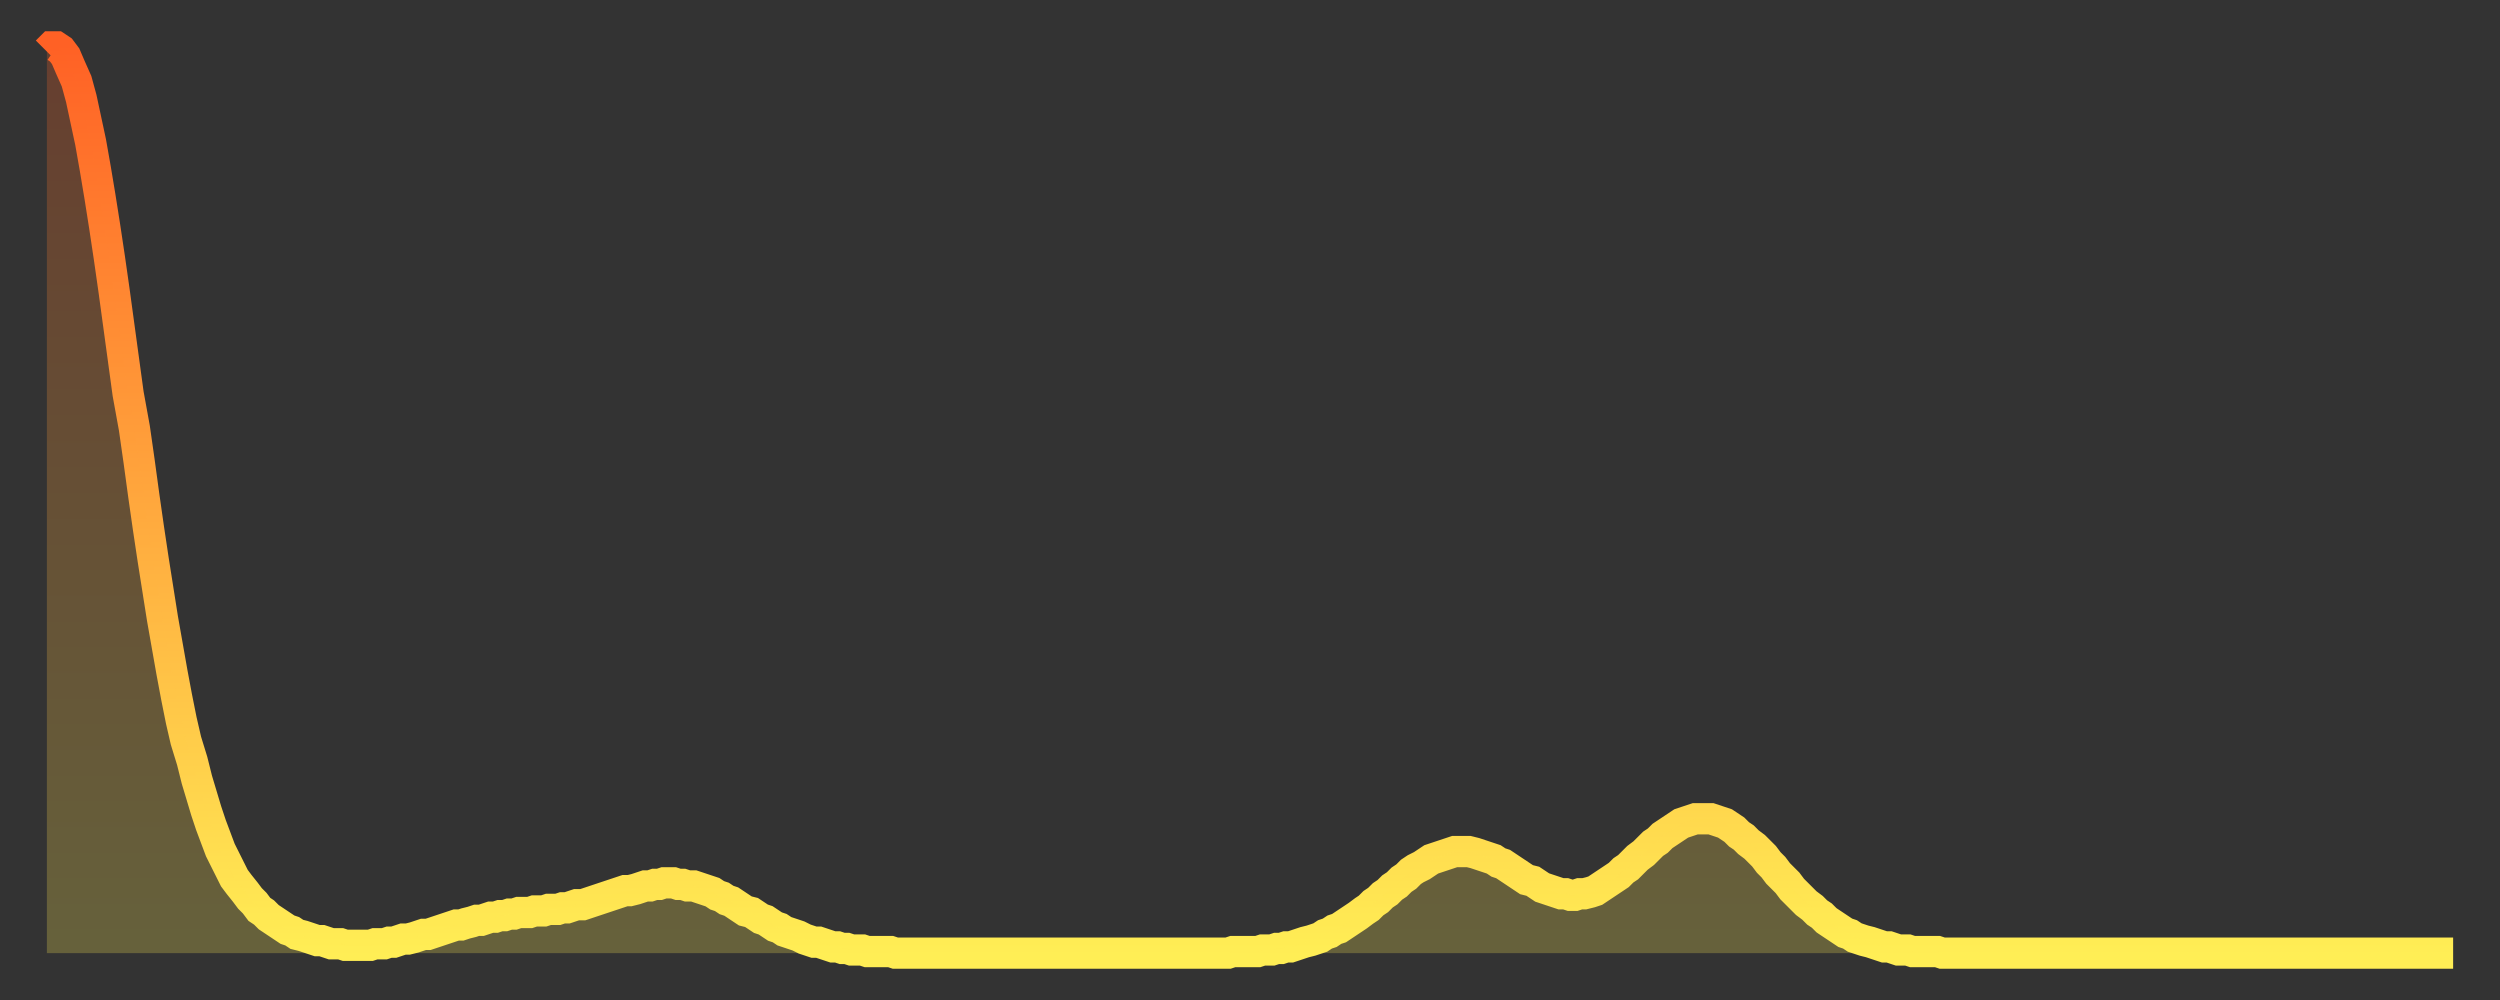 <?xml version="1.0" encoding="utf-8" ?>
<svg baseProfile="full" height="64" version="1.1" width="160" xmlns="http://www.w3.org/2000/svg" xmlns:ev="http://www.w3.org/2001/xml-events" xmlns:xlink="http://www.w3.org/1999/xlink"><rect width="100%" height="100%" fill="#333333" stroke="none"/><defs><linearGradient id="id21386" x1="0" x2="0" y1="0" y2="1"><stop offset="0%" stop-color="#ff6125" /><stop offset="50%" stop-color="#ffa73d" /><stop offset="100%" stop-color="#ffee55" /></linearGradient></defs><g transform="translate(3,3)"><g><path d="M 0.0 0.3 0.3 0.0 0.6 0.0 0.9 0.2 1.2 0.6 1.5 1.3 1.9 2.2 2.2 3.3 2.5 4.7 2.8 6.1 3.1 7.8 3.4 9.6 3.7 11.5 4.0 13.5 4.3 15.6 4.6 17.8 4.9 20.0 5.2 22.2 5.6 24.4 5.9 26.5 6.2 28.7 6.5 30.8 6.8 32.8 7.1 34.7 7.4 36.6 7.7 38.3 8.0 40.0 8.3 41.6 8.6 43.1 8.9 44.4 9.3 45.7 9.6 46.9 9.9 47.9 10.2 48.9 10.5 49.8 10.8 50.6 11.1 51.4 11.4 52.0 11.7 52.6 12.0 53.2 12.3 53.6 12.7 54.1 13.0 54.5 13.3 54.8 13.6 55.2 13.9 55.4 14.2 55.7 14.5 55.9 14.8 56.1 15.1 56.3 15.4 56.5 15.7 56.6 16.0 56.8 16.4 56.9 16.7 57.0 17.0 57.1 17.3 57.2 17.6 57.2 17.9 57.3 18.2 57.4 18.5 57.4 18.8 57.4 19.1 57.5 19.4 57.5 19.8 57.5 20.1 57.5 20.4 57.5 20.7 57.5 21.0 57.4 21.3 57.4 21.6 57.4 21.9 57.3 22.2 57.3 22.5 57.2 22.8 57.1 23.1 57.1 23.5 57.0 23.8 56.9 24.1 56.8 24.4 56.8 24.7 56.7 25.0 56.6 25.3 56.5 25.6 56.4 25.9 56.3 26.2 56.2 26.5 56.2 26.8 56.1 27.2 56.0 27.5 55.9 27.8 55.9 28.1 55.8 28.4 55.7 28.7 55.7 29.0 55.6 29.3 55.6 29.6 55.5 29.9 55.5 30.2 55.4 30.6 55.4 30.9 55.4 31.2 55.3 31.5 55.3 31.8 55.3 32.1 55.2 32.4 55.2 32.7 55.2 33.0 55.1 33.3 55.1 33.6 55.0 33.9 54.9 34.3 54.9 34.6 54.8 34.9 54.7 35.2 54.6 35.5 54.5 35.8 54.4 36.1 54.3 36.4 54.2 36.7 54.1 37.0 54.0 37.3 54.0 37.7 53.9 38.0 53.8 38.3 53.7 38.6 53.7 38.9 53.6 39.2 53.6 39.5 53.5 39.8 53.5 40.1 53.5 40.4 53.6 40.7 53.6 41.0 53.7 41.4 53.7 41.7 53.8 42.0 53.9 42.3 54.0 42.6 54.1 42.9 54.3 43.2 54.4 43.5 54.6 43.8 54.7 44.1 54.9 44.4 55.1 44.7 55.3 45.1 55.4 45.4 55.6 45.7 55.8 46.0 55.9 46.3 56.1 46.6 56.3 46.9 56.4 47.2 56.6 47.5 56.7 47.8 56.8 48.1 56.9 48.5 57.1 48.8 57.2 49.1 57.3 49.4 57.3 49.7 57.4 50.0 57.5 50.3 57.6 50.6 57.6 50.9 57.7 51.2 57.7 51.5 57.8 51.8 57.8 52.2 57.8 52.5 57.9 52.8 57.9 53.1 57.9 53.4 57.9 53.7 57.9 54.0 57.9 54.3 58.0 54.6 58.0 54.9 58.0 55.2 58.0 55.6 58.0 55.9 58.0 56.2 58.0 56.5 58.0 56.8 58.0 57.1 58.0 57.4 58.0 57.7 58.0 58.0 58.0 58.3 58.0 58.6 58.0 58.9 58.0 59.3 58.0 59.6 58.0 59.9 58.0 60.2 58.0 60.5 58.0 60.8 58.0 61.1 58.0 61.4 58.0 61.7 58.0 62.0 58.0 62.3 58.0 62.6 58.0 63.0 58.0 63.3 58.0 63.6 58.0 63.9 58.0 64.2 58.0 64.5 58.0 64.8 58.0 65.1 58.0 65.4 58.0 65.7 58.0 66.0 58.0 66.4 58.0 66.7 58.0 67.0 58.0 67.3 58.0 67.6 58.0 67.9 58.0 68.2 58.0 68.5 58.0 68.8 58.0 69.1 58.0 69.4 58.0 69.7 58.0 70.1 58.0 70.4 58.0 70.7 58.0 71.0 58.0 71.3 58.0 71.6 58.0 71.9 58.0 72.2 58.0 72.5 58.0 72.8 58.0 73.1 58.0 73.5 58.0 73.8 58.0 74.1 58.0 74.4 58.0 74.7 58.0 75.0 58.0 75.3 58.0 75.6 58.0 75.9 57.9 76.2 57.9 76.5 57.9 76.8 57.9 77.2 57.9 77.5 57.9 77.8 57.8 78.1 57.8 78.4 57.8 78.7 57.7 79.0 57.7 79.3 57.6 79.6 57.6 79.9 57.5 80.2 57.4 80.5 57.3 80.9 57.2 81.2 57.1 81.5 57.0 81.8 56.8 82.1 56.7 82.4 56.5 82.7 56.4 83.0 56.2 83.3 56.0 83.6 55.8 83.9 55.6 84.3 55.3 84.6 55.1 84.9 54.8 85.2 54.6 85.5 54.3 85.8 54.1 86.1 53.8 86.4 53.6 86.7 53.3 87.0 53.1 87.3 52.8 87.6 52.6 88.0 52.4 88.3 52.2 88.6 52.0 88.9 51.9 89.2 51.8 89.5 51.7 89.8 51.6 90.1 51.5 90.4 51.5 90.7 51.5 91.0 51.5 91.4 51.6 91.7 51.7 92.0 51.8 92.3 51.9 92.6 52.0 92.9 52.2 93.2 52.3 93.5 52.5 93.8 52.7 94.1 52.9 94.4 53.1 94.7 53.3 95.1 53.4 95.4 53.6 95.7 53.8 96.0 53.9 96.3 54.0 96.6 54.1 96.9 54.2 97.2 54.2 97.5 54.3 97.8 54.3 98.1 54.2 98.4 54.2 98.8 54.1 99.1 54.0 99.4 53.8 99.7 53.6 100.0 53.4 100.3 53.2 100.6 53.0 100.9 52.7 101.2 52.5 101.5 52.2 101.8 51.9 102.2 51.6 102.5 51.3 102.8 51.0 103.1 50.8 103.4 50.5 103.7 50.3 104.0 50.1 104.3 49.9 104.6 49.7 104.9 49.6 105.2 49.5 105.5 49.4 105.9 49.4 106.2 49.4 106.5 49.4 106.8 49.5 107.1 49.6 107.4 49.7 107.7 49.9 108.0 50.1 108.3 50.4 108.6 50.6 108.9 50.9 109.3 51.2 109.6 51.5 109.9 51.8 110.2 52.2 110.5 52.5 110.8 52.9 111.1 53.2 111.4 53.5 111.7 53.9 112.0 54.2 112.3 54.5 112.6 54.8 113.0 55.1 113.3 55.4 113.6 55.6 113.9 55.9 114.2 56.1 114.5 56.3 114.8 56.5 115.1 56.7 115.4 56.8 115.7 57.0 116.0 57.1 116.3 57.2 116.7 57.3 117.0 57.4 117.3 57.5 117.6 57.6 117.9 57.6 118.2 57.7 118.5 57.8 118.8 57.8 119.1 57.8 119.4 57.9 119.7 57.9 120.1 57.9 120.4 57.9 120.7 57.9 121.0 57.9 121.3 58.0 121.6 58.0 121.9 58.0 122.2 58.0 122.5 58.0 122.8 58.0 123.1 58.0 123.4 58.0 123.8 58.0 124.1 58.0 124.4 58.0 124.7 58.0 125.0 58.0 125.3 58.0 125.6 58.0 125.9 58.0 126.2 58.0 126.5 58.0 126.8 58.0 127.2 58.0 127.5 58.0 127.8 58.0 128.1 58.0 128.4 58.0 128.7 58.0 129.0 58.0 129.3 58.0 129.6 58.0 129.9 58.0 130.2 58.0 130.5 58.0 130.9 58.0 131.2 58.0 131.5 58.0 131.8 58.0 132.1 58.0 132.4 58.0 132.7 58.0 133.0 58.0 133.3 58.0 133.6 58.0 133.9 58.0 134.2 58.0 134.6 58.0 134.9 58.0 135.2 58.0 135.5 58.0 135.8 58.0 136.1 58.0 136.4 58.0 136.7 58.0 137.0 58.0 137.3 58.0 137.6 58.0 138.0 58.0 138.3 58.0 138.6 58.0 138.9 58.0 139.2 58.0 139.5 58.0 139.8 58.0 140.1 58.0 140.4 58.0 140.7 58.0 141.0 58.0 141.3 58.0 141.7 58.0 142.0 58.0 142.3 58.0 142.6 58.0 142.9 58.0 143.2 58.0 143.5 58.0 143.8 58.0 144.1 58.0 144.4 58.0 144.7 58.0 145.1 58.0 145.4 58.0 145.7 58.0 146.0 58.0 146.3 58.0 146.6 58.0 146.9 58.0 147.2 58.0 147.5 58.0 147.8 58.0 148.1 58.0 148.4 58.0 148.8 58.0 149.1 58.0 149.4 58.0 149.7 58.0 150.0 58.0 150.3 58.0 150.6 58.0 150.9 58.0 151.2 58.0 151.5 58.0 151.8 58.0 152.1 58.0 152.5 58.0 152.8 58.0 153.1 58.0 153.4 58.0 153.7 58.0 154.0 58.0" fill="none" id="graph-curve" opacity="1" stroke="url(#id21386)" stroke-width="2" /><path d="M 0 58 L 0.0 0.3 0.3 0.0 0.6 0.0 0.9 0.2 1.2 0.6 1.5 1.3 1.9 2.2 2.2 3.3 2.5 4.7 2.8 6.1 3.1 7.8 3.4 9.6 3.7 11.5 4.0 13.5 4.3 15.6 4.6 17.8 4.9 20.0 5.2 22.2 5.6 24.4 5.9 26.5 6.2 28.7 6.5 30.8 6.8 32.8 7.1 34.7 7.4 36.6 7.7 38.3 8.0 40.0 8.3 41.6 8.6 43.1 8.9 44.4 9.3 45.7 9.6 46.9 9.9 47.9 10.2 48.9 10.5 49.8 10.8 50.6 11.1 51.4 11.4 52.0 11.7 52.6 12.0 53.2 12.3 53.6 12.7 54.1 13.0 54.5 13.3 54.8 13.6 55.2 13.9 55.4 14.2 55.7 14.5 55.9 14.8 56.1 15.1 56.3 15.4 56.5 15.7 56.6 16.0 56.8 16.4 56.9 16.7 57.0 17.0 57.1 17.3 57.2 17.6 57.2 17.9 57.3 18.2 57.4 18.5 57.4 18.8 57.4 19.1 57.5 19.4 57.5 19.8 57.5 20.1 57.5 20.4 57.5 20.7 57.5 21.0 57.4 21.3 57.4 21.6 57.4 21.9 57.3 22.2 57.3 22.5 57.2 22.8 57.1 23.1 57.1 23.5 57.0 23.8 56.9 24.1 56.8 24.4 56.8 24.7 56.7 25.0 56.6 25.3 56.5 25.6 56.4 25.9 56.3 26.2 56.2 26.5 56.2 26.8 56.1 27.2 56.0 27.5 55.9 27.8 55.9 28.1 55.8 28.4 55.7 28.7 55.7 29.0 55.6 29.3 55.6 29.6 55.5 29.9 55.5 30.2 55.4 30.6 55.4 30.9 55.4 31.2 55.3 31.5 55.3 31.8 55.3 32.1 55.2 32.4 55.2 32.7 55.2 33.0 55.1 33.3 55.1 33.6 55.0 33.9 54.9 34.3 54.9 34.6 54.8 34.9 54.7 35.2 54.6 35.5 54.5 35.8 54.4 36.1 54.3 36.4 54.2 36.7 54.1 37.0 54.0 37.3 54.0 37.7 53.9 38.0 53.8 38.3 53.7 38.6 53.7 38.9 53.6 39.2 53.6 39.5 53.5 39.8 53.5 40.1 53.5 40.4 53.6 40.7 53.6 41.0 53.7 41.4 53.7 41.7 53.8 42.0 53.9 42.3 54.0 42.6 54.1 42.9 54.3 43.2 54.4 43.5 54.6 43.8 54.7 44.1 54.9 44.4 55.1 44.7 55.3 45.1 55.4 45.4 55.6 45.7 55.8 46.0 55.9 46.3 56.1 46.6 56.3 46.9 56.4 47.2 56.6 47.5 56.7 47.8 56.8 48.1 56.9 48.5 57.1 48.8 57.2 49.1 57.3 49.4 57.3 49.7 57.4 50.0 57.5 50.3 57.6 50.6 57.6 50.9 57.7 51.2 57.7 51.5 57.8 51.8 57.8 52.2 57.8 52.5 57.9 52.8 57.9 53.1 57.9 53.4 57.9 53.7 57.9 54.0 57.9 54.3 58.0 54.6 58.0 54.9 58.0 55.2 58.0 55.6 58.0 55.9 58.0 56.2 58.0 56.5 58.0 56.8 58.0 57.1 58.0 57.4 58.0 57.7 58.0 58.0 58.0 58.3 58.0 58.6 58.0 58.9 58.0 59.3 58.0 59.6 58.0 59.9 58.0 60.2 58.0 60.5 58.0 60.8 58.0 61.1 58.0 61.4 58.0 61.7 58.0 62.0 58.0 62.3 58.0 62.6 58.0 63.0 58.0 63.3 58.0 63.6 58.0 63.9 58.0 64.2 58.0 64.5 58.0 64.8 58.0 65.1 58.0 65.4 58.0 65.7 58.0 66.0 58.0 66.4 58.0 66.7 58.0 67.0 58.0 67.3 58.0 67.6 58.0 67.9 58.0 68.2 58.0 68.5 58.0 68.8 58.0 69.1 58.0 69.4 58.0 69.7 58.0 70.1 58.0 70.4 58.0 70.7 58.0 71.0 58.0 71.3 58.0 71.6 58.0 71.9 58.0 72.2 58.0 72.5 58.0 72.8 58.0 73.1 58.0 73.5 58.0 73.8 58.0 74.1 58.0 74.4 58.0 74.7 58.0 75.0 58.0 75.3 58.0 75.6 58.0 75.9 57.9 76.2 57.9 76.5 57.9 76.8 57.9 77.2 57.9 77.5 57.9 77.8 57.8 78.1 57.8 78.4 57.8 78.7 57.7 79.0 57.7 79.3 57.6 79.6 57.6 79.9 57.5 80.2 57.4 80.5 57.3 80.9 57.2 81.2 57.1 81.5 57.0 81.8 56.8 82.1 56.7 82.4 56.5 82.7 56.4 83.0 56.2 83.3 56.0 83.6 55.8 83.9 55.6 84.3 55.3 84.6 55.1 84.9 54.8 85.2 54.6 85.5 54.3 85.8 54.1 86.1 53.8 86.4 53.6 86.7 53.3 87.0 53.1 87.3 52.8 87.6 52.6 88.0 52.4 88.3 52.2 88.6 52.0 88.9 51.9 89.2 51.8 89.5 51.7 89.8 51.6 90.1 51.5 90.4 51.5 90.7 51.5 91.0 51.5 91.4 51.6 91.7 51.7 92.0 51.8 92.3 51.9 92.6 52.0 92.9 52.2 93.2 52.3 93.5 52.5 93.8 52.7 94.1 52.9 94.4 53.1 94.7 53.3 95.1 53.4 95.4 53.6 95.7 53.8 96.0 53.9 96.3 54.0 96.6 54.1 96.9 54.2 97.2 54.2 97.5 54.3 97.8 54.3 98.1 54.2 98.4 54.2 98.8 54.1 99.1 54.0 99.4 53.8 99.7 53.6 100.0 53.4 100.3 53.2 100.6 53.0 100.9 52.7 101.2 52.5 101.5 52.2 101.8 51.9 102.2 51.6 102.5 51.3 102.8 51.0 103.1 50.8 103.4 50.5 103.7 50.3 104.0 50.1 104.3 49.9 104.6 49.7 104.9 49.6 105.2 49.5 105.5 49.4 105.9 49.4 106.2 49.4 106.5 49.4 106.8 49.5 107.1 49.6 107.4 49.7 107.7 49.9 108.0 50.1 108.3 50.4 108.6 50.6 108.9 50.9 109.3 51.2 109.6 51.5 109.9 51.8 110.2 52.2 110.5 52.5 110.8 52.9 111.1 53.2 111.4 53.5 111.7 53.9 112.0 54.2 112.3 54.5 112.6 54.8 113.0 55.1 113.3 55.4 113.6 55.6 113.9 55.9 114.2 56.1 114.5 56.3 114.8 56.5 115.1 56.7 115.4 56.8 115.7 57.0 116.0 57.1 116.3 57.2 116.7 57.3 117.0 57.4 117.3 57.5 117.6 57.6 117.9 57.6 118.2 57.7 118.5 57.8 118.8 57.8 119.1 57.8 119.4 57.9 119.7 57.9 120.1 57.9 120.4 57.9 120.7 57.9 121.0 57.9 121.3 58.0 121.6 58.0 121.9 58.0 122.2 58.0 122.5 58.0 122.8 58.0 123.1 58.0 123.4 58.0 123.8 58.0 124.1 58.0 124.4 58.0 124.7 58.0 125.0 58.0 125.3 58.0 125.6 58.0 125.9 58.0 126.2 58.0 126.5 58.0 126.8 58.0 127.2 58.0 127.5 58.0 127.8 58.0 128.1 58.0 128.4 58.0 128.7 58.0 129.0 58.0 129.3 58.0 129.6 58.0 129.9 58.0 130.2 58.0 130.5 58.0 130.9 58.0 131.2 58.0 131.5 58.0 131.8 58.0 132.1 58.0 132.4 58.0 132.7 58.0 133.0 58.0 133.3 58.0 133.6 58.0 133.9 58.0 134.2 58.0 134.6 58.0 134.9 58.0 135.2 58.0 135.5 58.0 135.8 58.0 136.1 58.0 136.4 58.0 136.7 58.0 137.0 58.0 137.3 58.0 137.6 58.0 138.0 58.0 138.3 58.0 138.6 58.0 138.9 58.0 139.2 58.0 139.5 58.0 139.8 58.0 140.1 58.0 140.4 58.0 140.7 58.0 141.0 58.0 141.3 58.0 141.7 58.0 142.0 58.0 142.3 58.0 142.6 58.0 142.9 58.0 143.2 58.0 143.5 58.0 143.8 58.0 144.1 58.0 144.4 58.0 144.7 58.0 145.1 58.0 145.4 58.0 145.7 58.0 146.0 58.0 146.3 58.0 146.6 58.0 146.9 58.0 147.2 58.0 147.5 58.0 147.8 58.0 148.1 58.0 148.4 58.0 148.8 58.0 149.1 58.0 149.4 58.0 149.7 58.0 150.0 58.0 150.3 58.0 150.6 58.0 150.9 58.0 151.2 58.0 151.5 58.0 151.8 58.0 152.1 58.0 152.5 58.0 152.8 58.0 153.1 58.0 153.4 58.0 153.7 58.0 154.0 58.0 154 58" fill="url(#id21386)" fill-opacity=".25" id="graph-shadow" /></g></g></svg>